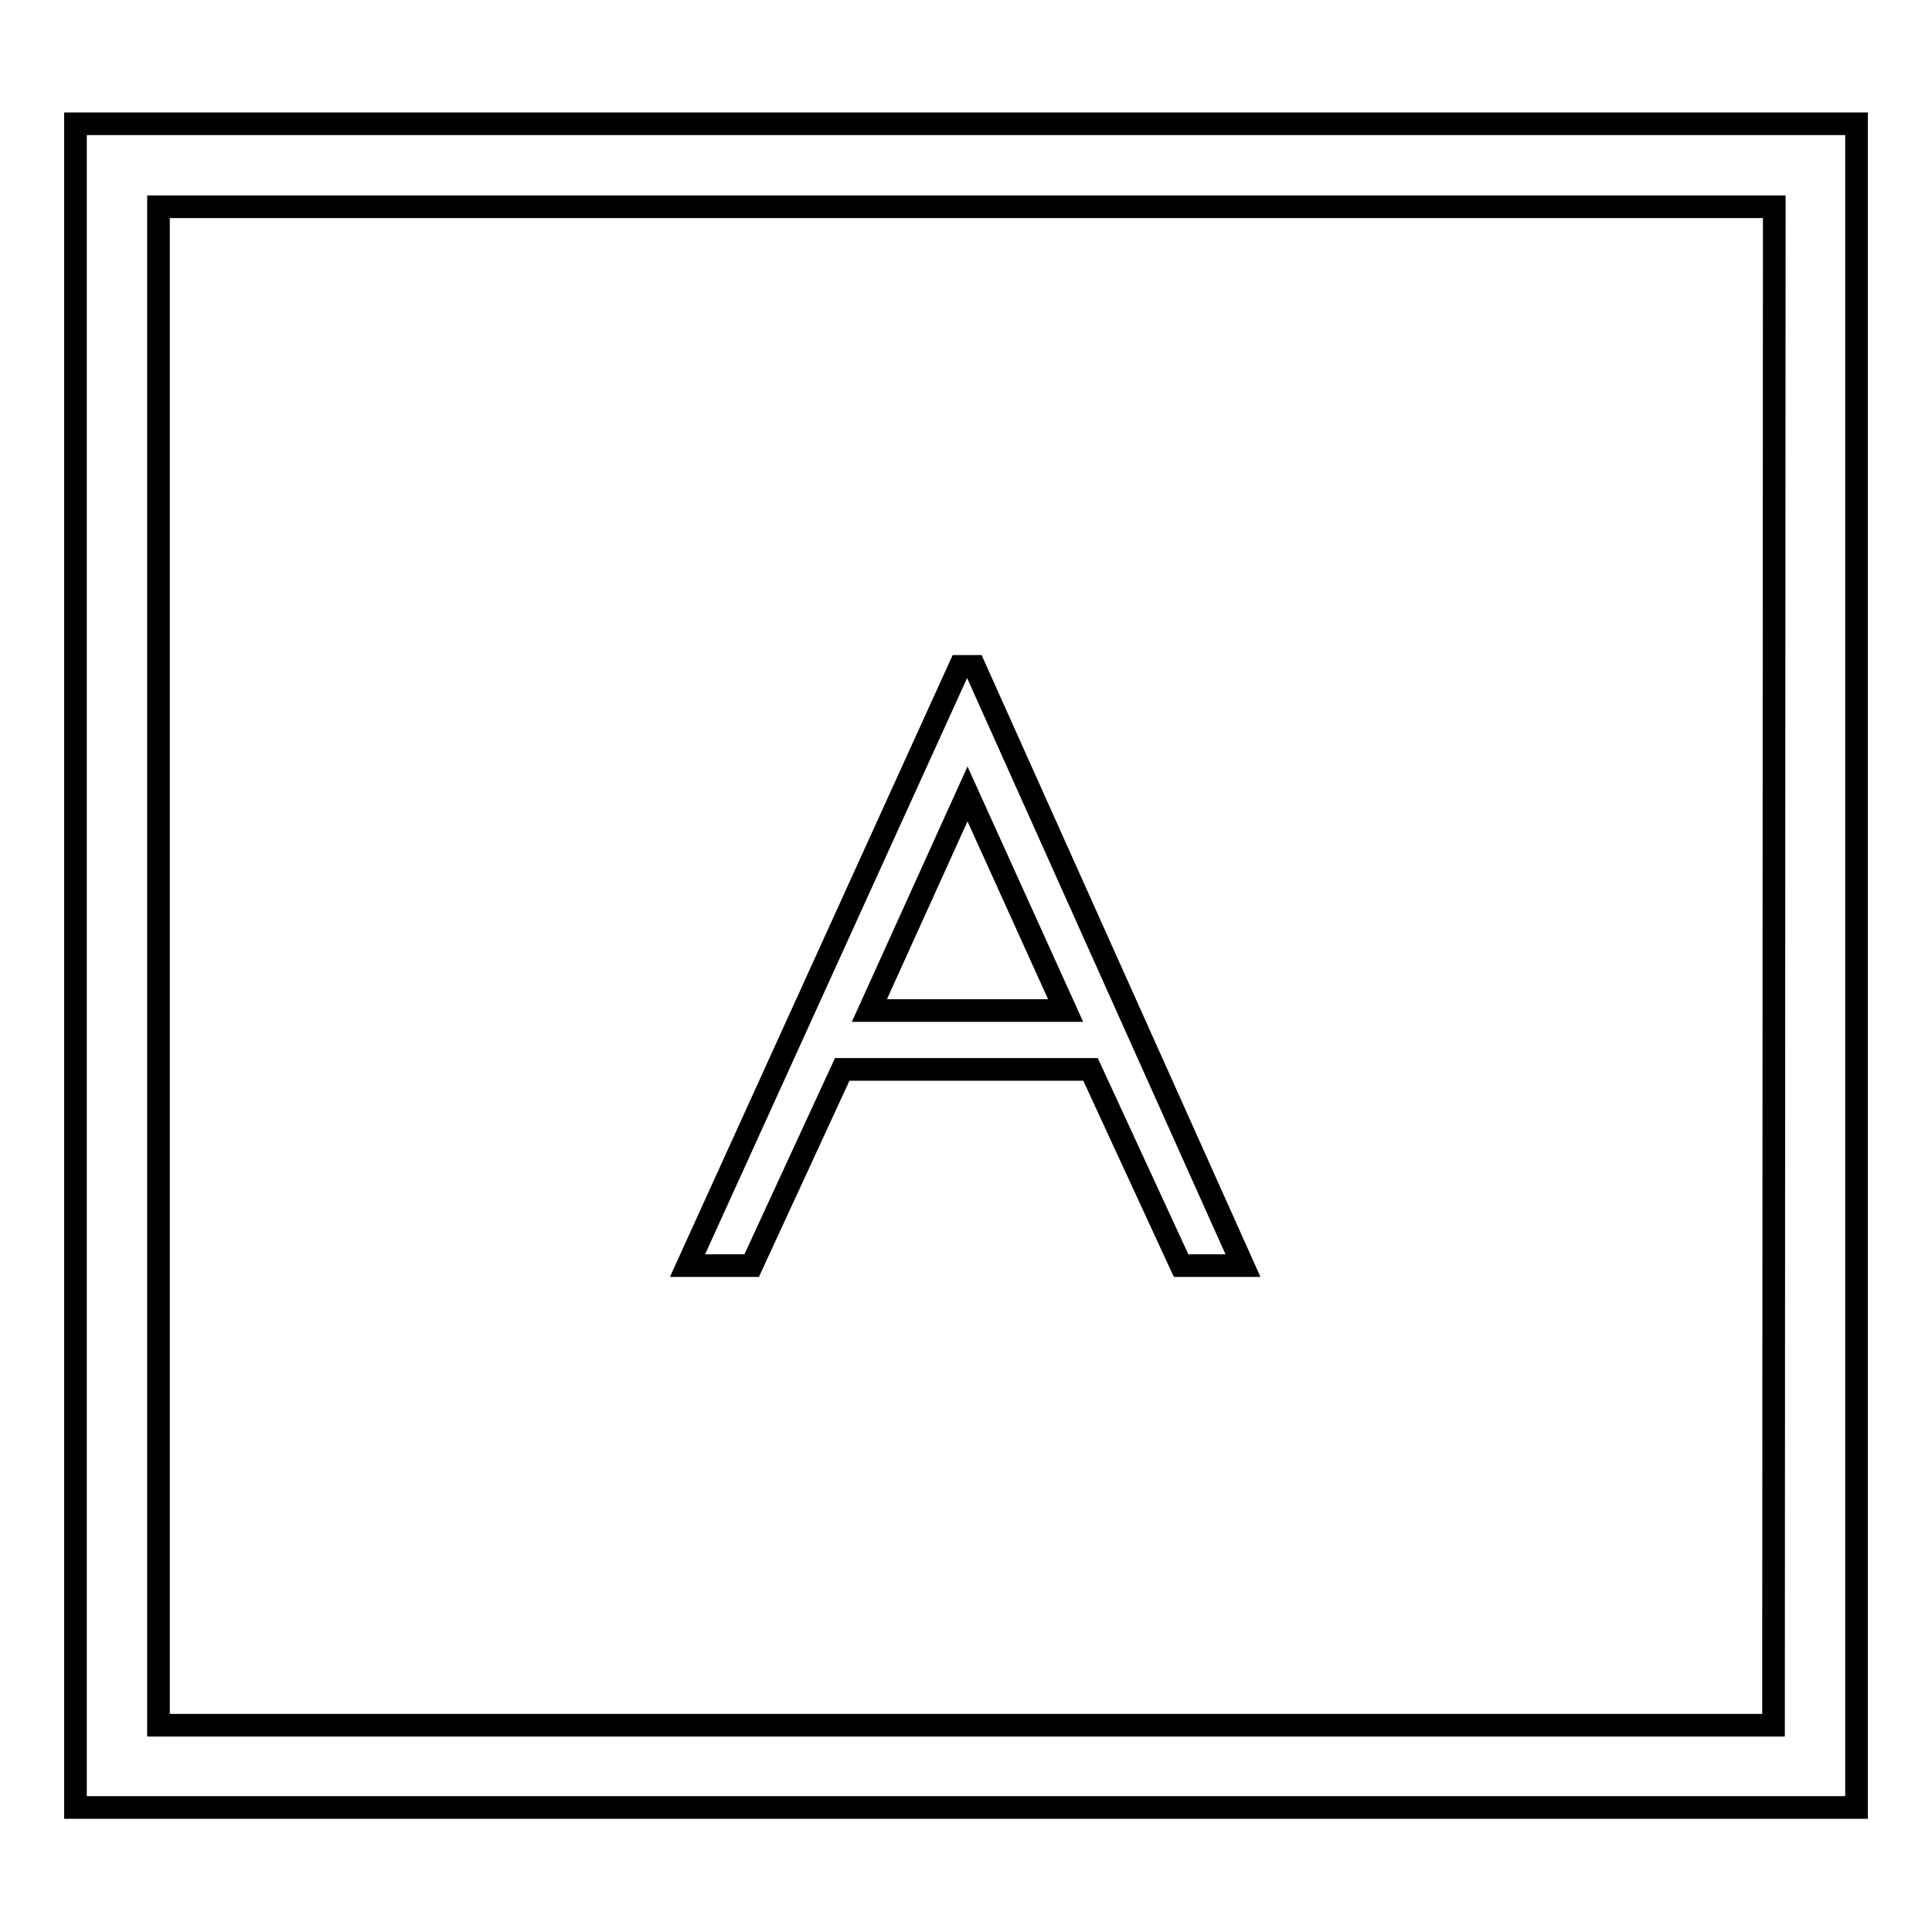 <?xml version="1.0" encoding="utf-8"?>
<!-- Svg Vector Icons : http://www.onlinewebfonts.com/icon -->
<!DOCTYPE svg PUBLIC "-//W3C//DTD SVG 1.1//EN" "http://www.w3.org/Graphics/SVG/1.1/DTD/svg11.dtd">
<svg version="1.1" xmlns="http://www.w3.org/2000/svg" xmlns:xlink="http://www.w3.org/1999/xlink" x="0px" y="0px" viewBox="0 0 256 256" enable-background="new 0 0 256 256" xml:space="preserve">
<g><g><path stroke-width="3" fill-opacity="0" stroke="#000000"  d="M111.6,141.7h32.9l12,26h8.2l-35.6-79.4h-1.9l-36.1,79.4h8.5L111.6,141.7z M128.2,105.2l13,28.7h-26L128.2,105.2z"/><path stroke-width="3" fill-opacity="0" stroke="#000000"  d="M10,16.4v223.1h236V16.4H10z M235,228.6H21V27.4h214.1L235,228.6L235,228.6z"/></g></g>
</svg>